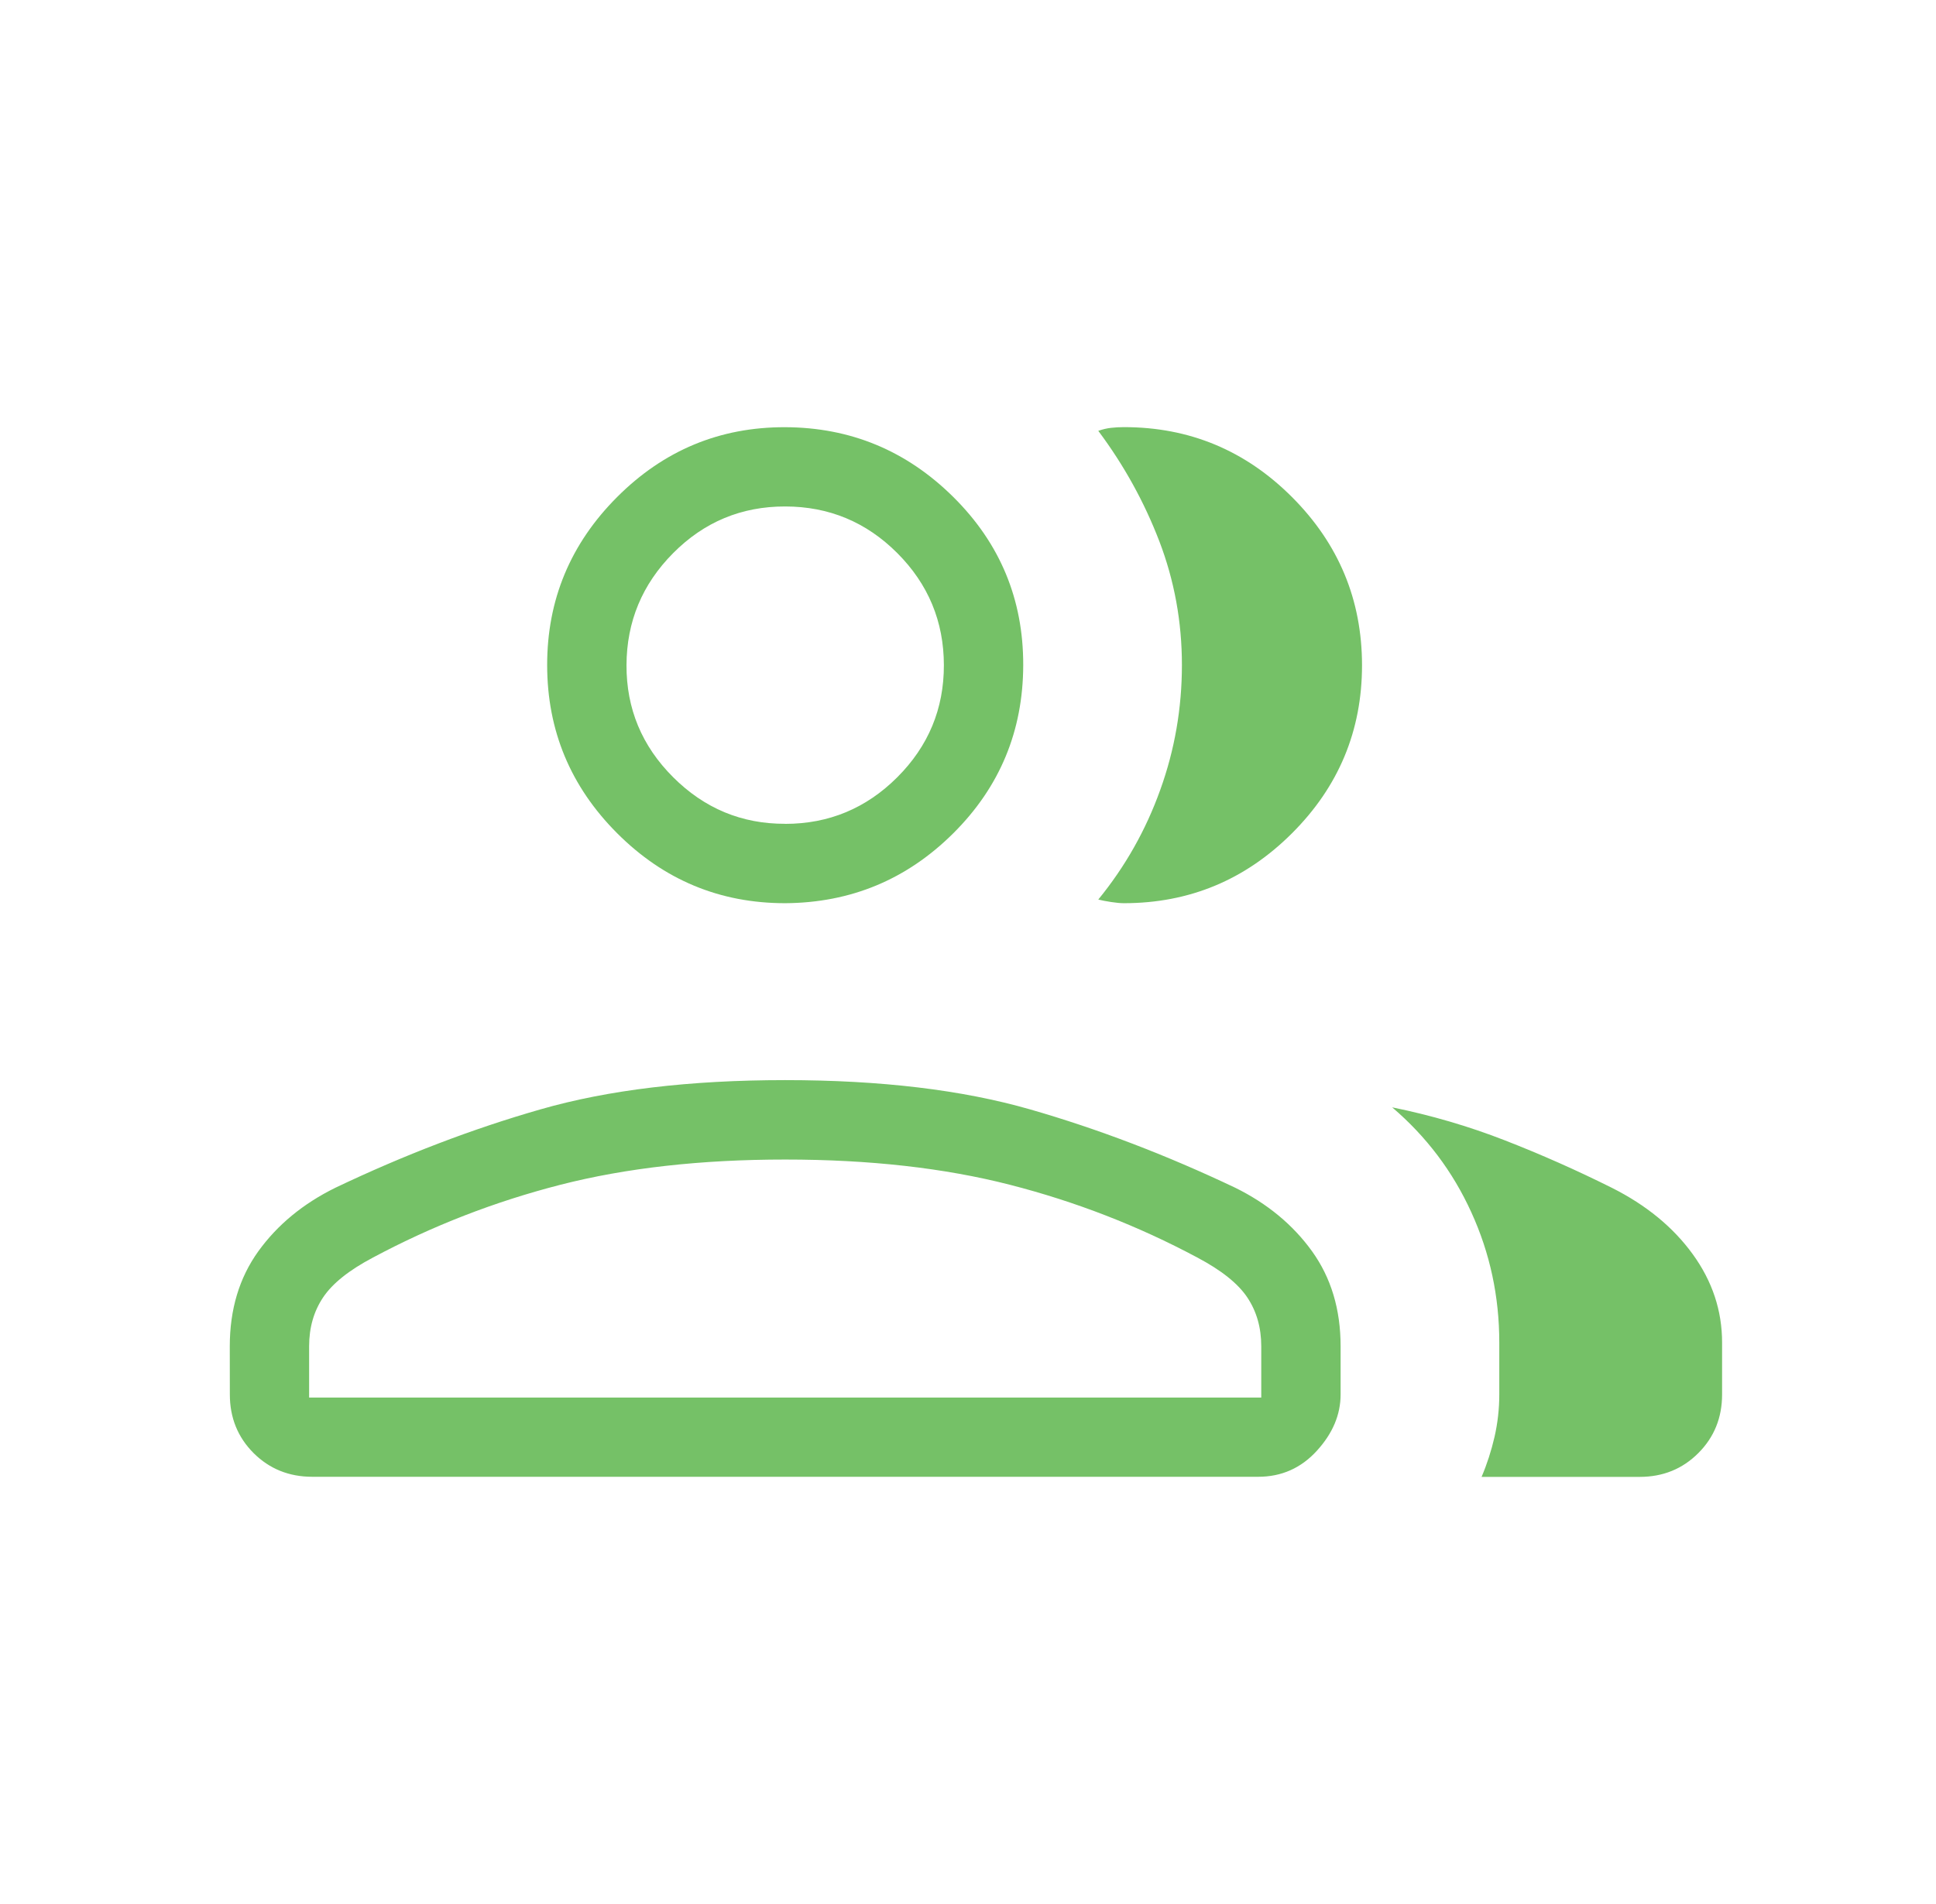 <?xml version="1.0" encoding="UTF-8"?> <svg xmlns="http://www.w3.org/2000/svg" width="61" height="60" viewBox="0 0 61 60" fill="none"><path d="M7.24 42.425C7.24 41.263 7.54 40.265 8.14 39.43C8.742 38.596 9.55 37.93 10.565 37.43C12.733 36.396 14.887 35.573 17.025 34.96C19.162 34.345 21.733 34.037 24.74 34.037C27.747 34.037 30.319 34.345 32.458 34.96C34.596 35.575 36.749 36.397 38.917 37.427C39.931 37.927 40.738 38.595 41.34 39.43C41.94 40.265 42.24 41.262 42.24 42.422V43.942C42.24 44.579 41.991 45.171 41.492 45.717C40.994 46.264 40.377 46.537 39.642 46.537H9.84C9.107 46.537 8.49 46.288 7.99 45.79C7.492 45.291 7.242 44.676 7.242 43.942L7.24 42.425ZM51.665 46.54H46.682C46.852 46.141 46.988 45.721 47.09 45.28C47.19 44.84 47.24 44.394 47.24 43.942V42.307C47.24 40.857 46.947 39.49 46.36 38.205C45.775 36.918 44.943 35.815 43.865 34.895C45.093 35.145 46.277 35.491 47.415 35.935C48.553 36.378 49.678 36.877 50.79 37.432C51.873 37.977 52.722 38.675 53.337 39.525C53.953 40.375 54.26 41.302 54.26 42.307V43.942C54.26 44.676 54.01 45.292 53.51 45.792C53.013 46.289 52.398 46.54 51.665 46.54ZM24.74 28.462C22.678 28.462 20.913 27.727 19.445 26.257C17.977 24.787 17.242 23.022 17.24 20.962C17.238 18.902 17.973 17.136 19.445 15.662C20.917 14.189 22.682 13.456 24.74 13.462C26.798 13.469 28.564 14.202 30.038 15.662C31.511 17.122 32.245 18.889 32.24 20.962C32.235 23.036 31.501 24.801 30.038 26.257C28.574 27.714 26.808 28.449 24.74 28.462ZM42.915 20.962C42.915 23.024 42.18 24.789 40.71 26.257C39.24 27.726 37.475 28.461 35.415 28.462C35.308 28.462 35.173 28.45 35.01 28.425C34.847 28.4 34.712 28.374 34.605 28.347C35.453 27.309 36.104 26.157 36.557 24.892C37.013 23.629 37.24 22.316 37.24 20.955C37.24 19.593 37.002 18.293 36.528 17.055C36.051 15.813 35.41 14.654 34.605 13.577C34.74 13.529 34.875 13.497 35.01 13.482C35.145 13.467 35.28 13.46 35.415 13.46C37.477 13.46 39.242 14.195 40.71 15.665C42.178 17.135 42.913 18.9 42.915 20.96M9.74 44.04H39.74V42.422C39.74 41.836 39.593 41.323 39.3 40.885C39.007 40.446 38.48 40.026 37.72 39.625C35.855 38.628 33.888 37.865 31.82 37.335C29.752 36.805 27.392 36.54 24.74 36.54C22.088 36.54 19.727 36.805 17.657 37.335C15.591 37.865 13.624 38.628 11.758 39.625C10.999 40.025 10.473 40.445 10.18 40.885C9.887 41.323 9.74 41.836 9.74 42.422V44.04ZM24.74 25.962C26.115 25.962 27.293 25.472 28.273 24.492C29.253 23.512 29.742 22.335 29.74 20.96C29.738 19.585 29.249 18.408 28.273 17.43C27.296 16.451 26.118 15.961 24.74 15.96C23.362 15.958 22.185 16.448 21.21 17.43C20.235 18.411 19.745 19.588 19.74 20.96C19.735 22.331 20.225 23.509 21.21 24.492C22.195 25.476 23.372 25.965 24.74 25.96" fill="#75C167"></path></svg> 